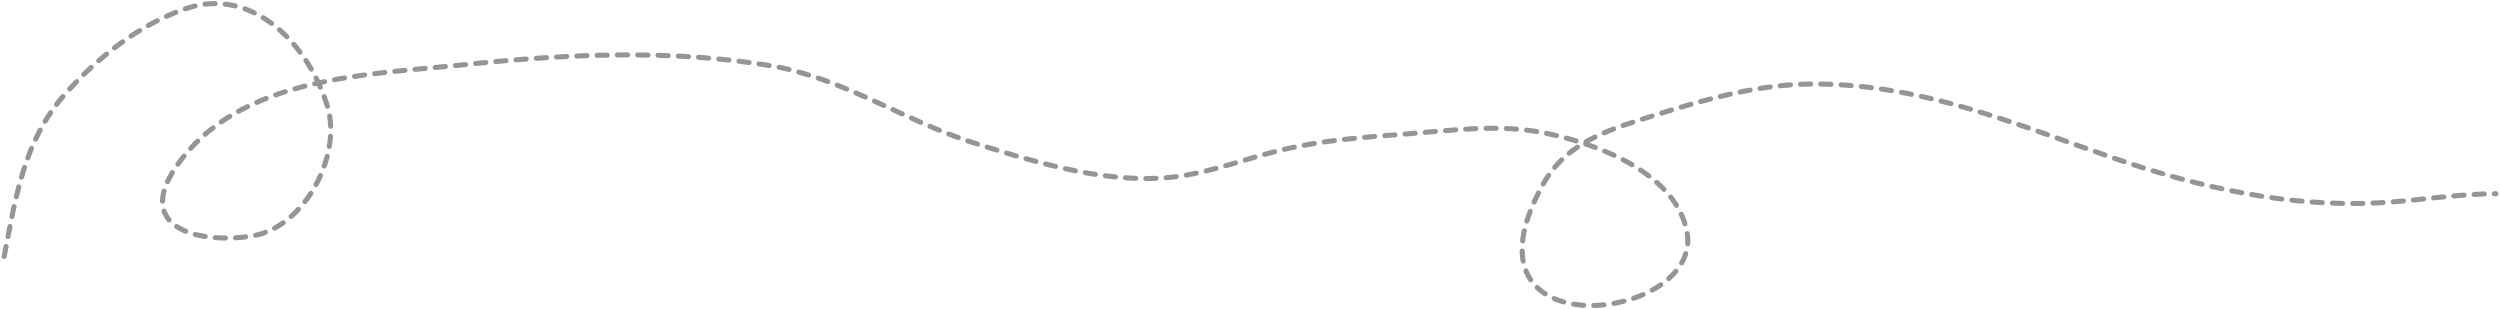<?xml version="1.0" encoding="UTF-8"?> <svg xmlns="http://www.w3.org/2000/svg" width="1478" height="183" viewBox="0 0 1478 183" fill="none"> <path d="M2.463 151.6C9.128 117.42 13.974 83.796 37.606 56.618C56.629 34.743 82.355 14.356 110.108 5.012C150.236 -8.498 183.11 27.623 193.692 63.267C202.226 92.013 180.112 134.633 148.734 139.569C118.507 144.324 78.897 135.428 104.093 98.569C140.886 44.742 218.451 44.156 276.009 38.097C334.916 31.896 396.943 29.073 455.84 38.889C497.913 45.901 535.309 71.756 575.675 84.48C613.642 96.448 657.486 110.02 697.726 104.109C717.833 101.156 736.945 93.712 756.615 88.912C781.721 82.786 806.933 81.104 832.6 79.097C859.246 77.014 885.776 73.251 912.384 78.464C942.668 84.398 989.866 101.403 997.234 136.403C1008.63 190.533 856.145 209.281 912.384 108.7C926.645 83.195 953.376 75.961 979.662 67.7C1009.74 58.246 1040.35 49.653 1072.11 49.653C1136.64 49.653 1190.7 73.173 1250.2 93.661C1300.26 110.898 1352.75 122.634 1405.97 119.939C1429.5 118.748 1451.97 114.557 1475.62 114.557" stroke="#959595" stroke-width="3" stroke-linecap="round" stroke-dasharray="6 6"></path> </svg> 